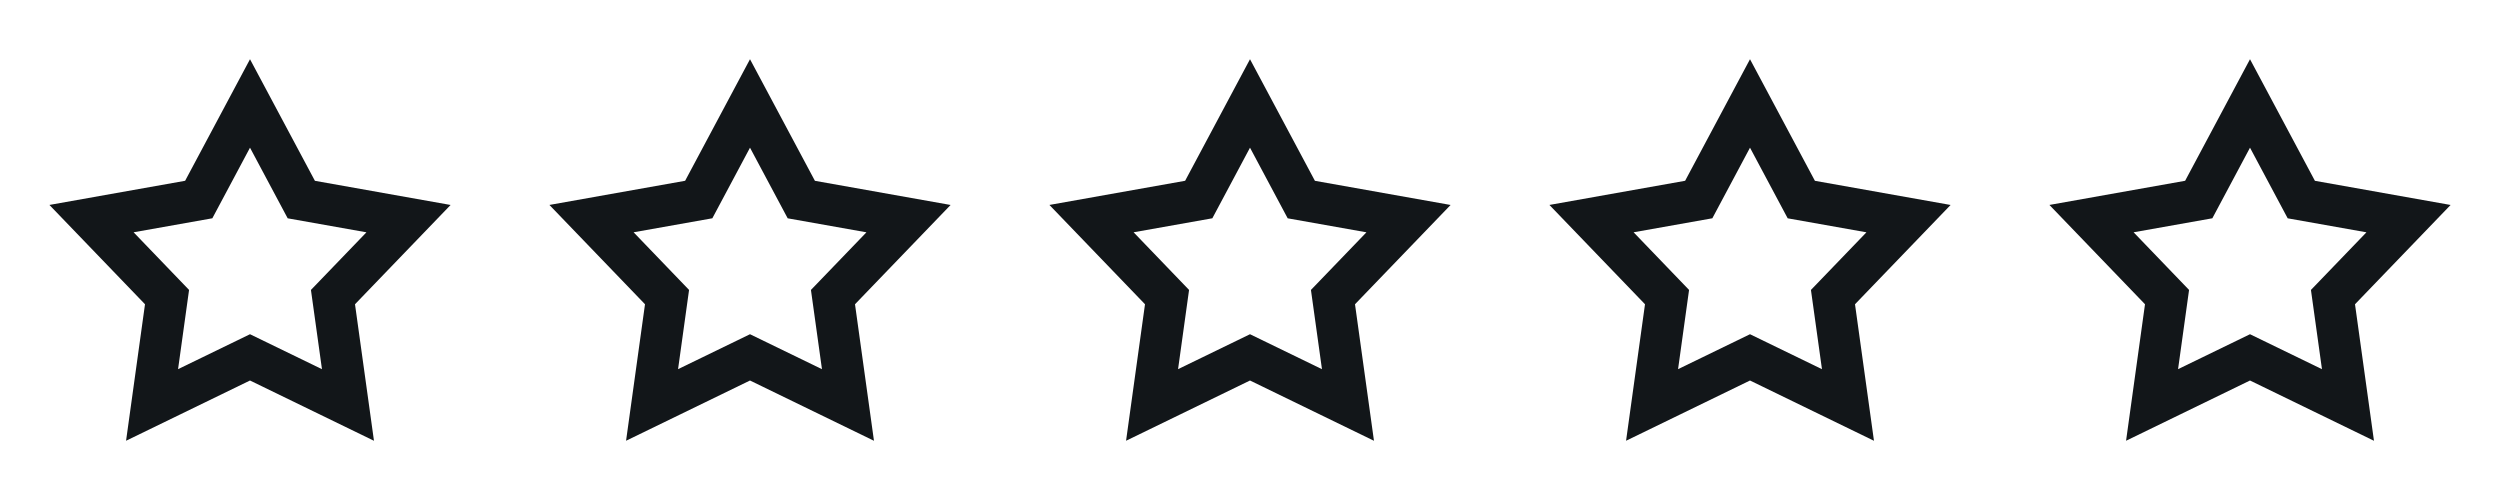 <svg width="80" height="16" viewBox="0 0 80 16" fill="none" xmlns="http://www.w3.org/2000/svg">
<path d="M4.034 14.104L4.64 9.736L1.581 6.558L5.924 5.785L8 1.895L10.077 5.786L14.419 6.559L11.36 9.736L11.967 14.105L8 12.176L4.034 14.104ZM8 10.695L10.303 11.814L9.95 9.278L11.726 7.434L9.206 6.986L8 4.726L6.795 6.985L4.275 7.433L6.05 9.278L5.698 11.813L8 10.695Z" fill="#121619"/>
<path d="M20.034 14.104L20.64 9.736L17.581 6.558L21.924 5.785L24 1.895L26.077 5.786L30.419 6.559L27.36 9.736L27.967 14.105L24 12.176L20.034 14.104ZM24 10.695L26.303 11.814L25.95 9.278L27.726 7.434L25.206 6.986L24 4.726L22.795 6.985L20.275 7.433L22.05 9.278L21.698 11.813L24 10.695Z" fill="#121619"/>
<path d="M36.034 14.104L36.64 9.736L33.581 6.558L37.924 5.785L40 1.895L42.077 5.786L46.419 6.559L43.36 9.736L43.967 14.105L40 12.176L36.034 14.104ZM40 10.695L42.303 11.814L41.95 9.278L43.726 7.434L41.206 6.986L40 4.726L38.795 6.985L36.275 7.433L38.05 9.278L37.698 11.813L40 10.695Z" fill="#121619"/>
<path d="M52.034 14.104L52.64 9.736L49.581 6.558L53.924 5.785L56 1.895L58.077 5.786L62.419 6.559L59.36 9.736L59.967 14.105L56 12.176L52.034 14.104ZM56 10.695L58.303 11.814L57.95 9.278L59.726 7.434L57.206 6.986L56 4.726L54.795 6.985L52.275 7.433L54.05 9.278L53.698 11.813L56 10.695Z" fill="#121619"/>
<path d="M68.034 14.104L68.64 9.736L65.581 6.558L69.924 5.785L72 1.895L74.077 5.786L78.419 6.559L75.36 9.736L75.967 14.105L72 12.176L68.034 14.104ZM72 10.695L74.303 11.814L73.95 9.278L75.726 7.434L73.206 6.986L72 4.726L70.795 6.985L68.275 7.433L70.05 9.278L69.698 11.813L72 10.695Z" fill="#121619"/>
</svg>
